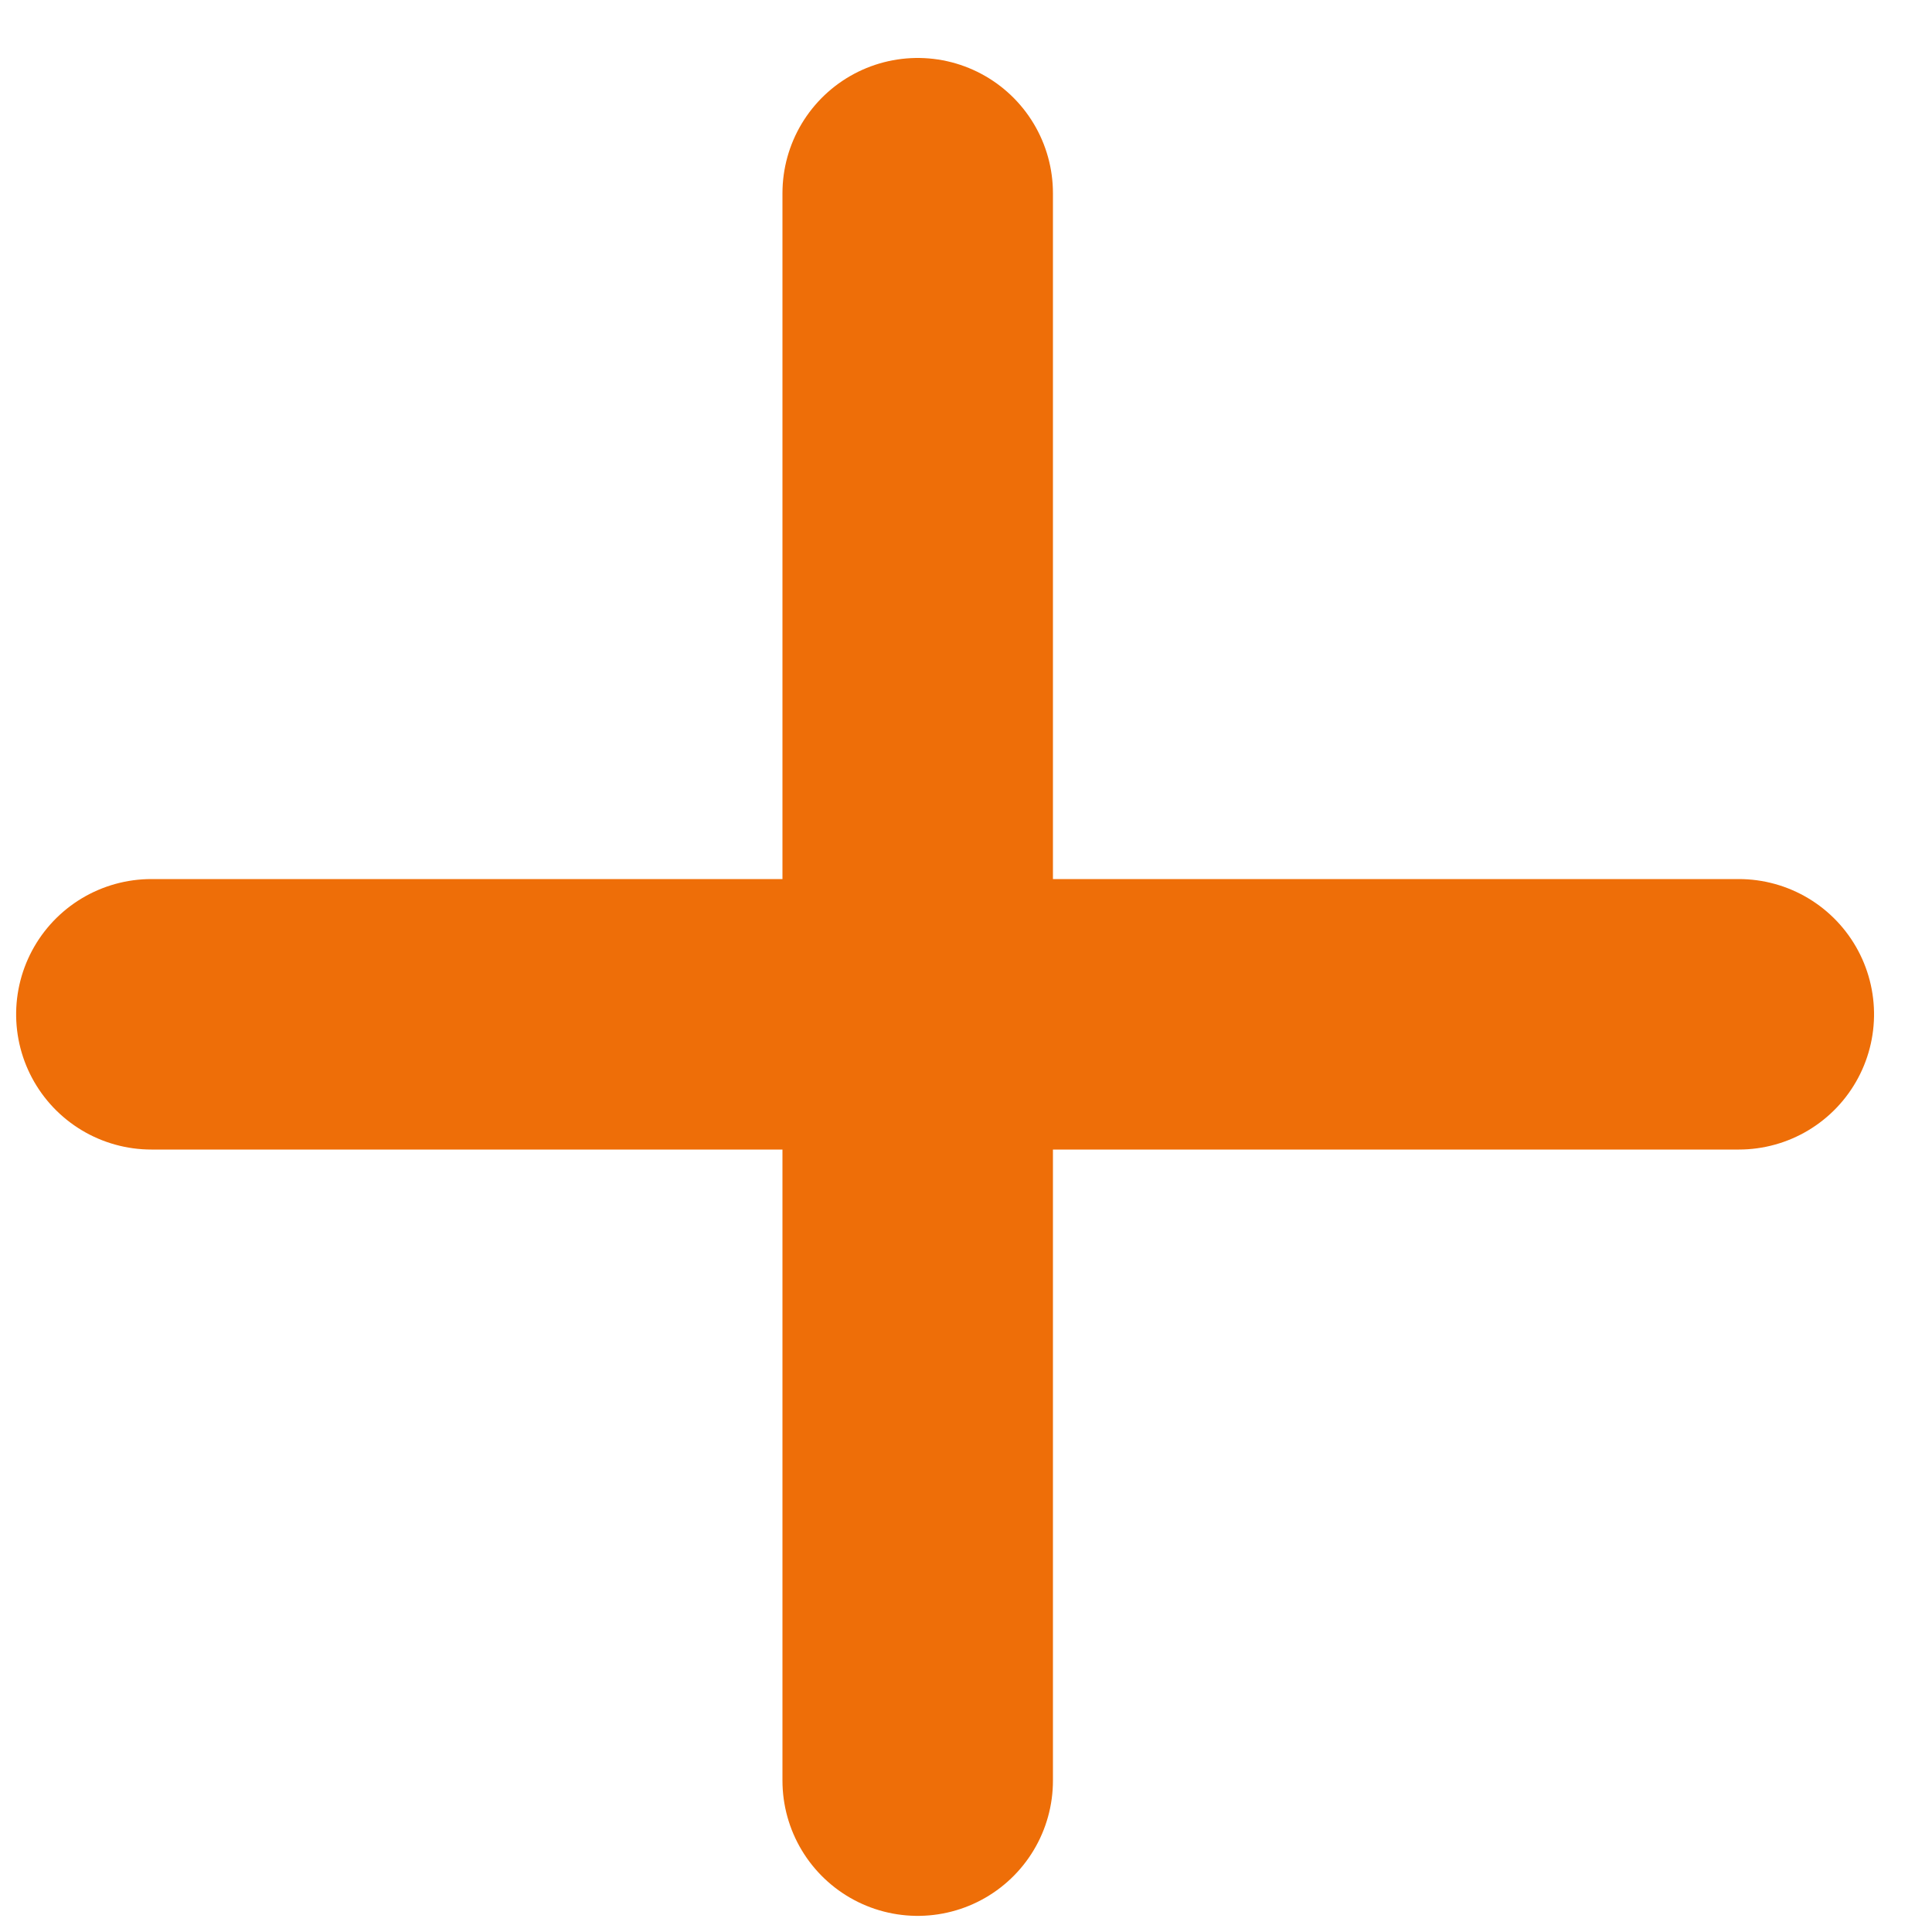 
<svg width="20px" height="20px" viewBox="0 0 20 20" version="1.1" xmlns="http://www.w3.org/2000/svg" xmlns:xlink="http://www.w3.org/1999/xlink">
    <g id="Symbols" stroke="none" stroke-width="1" fill="none" fill-rule="evenodd" stroke-linecap="round" stroke-linejoin="round">
        <g id="Button---Plus" transform="translate(1, 2)" stroke="#EE6E08" stroke-width="2.8">
            <path d="M8.5,0 L8.5,16.433" id="Line-2"></path>
            <path d="M8.5,0 L8.5,16.433" id="Line-2" transform="translate(8.5, 8.5) rotate(-270) translate(-8.5, -8.5) "></path>
        </g>
    </g>
</svg>